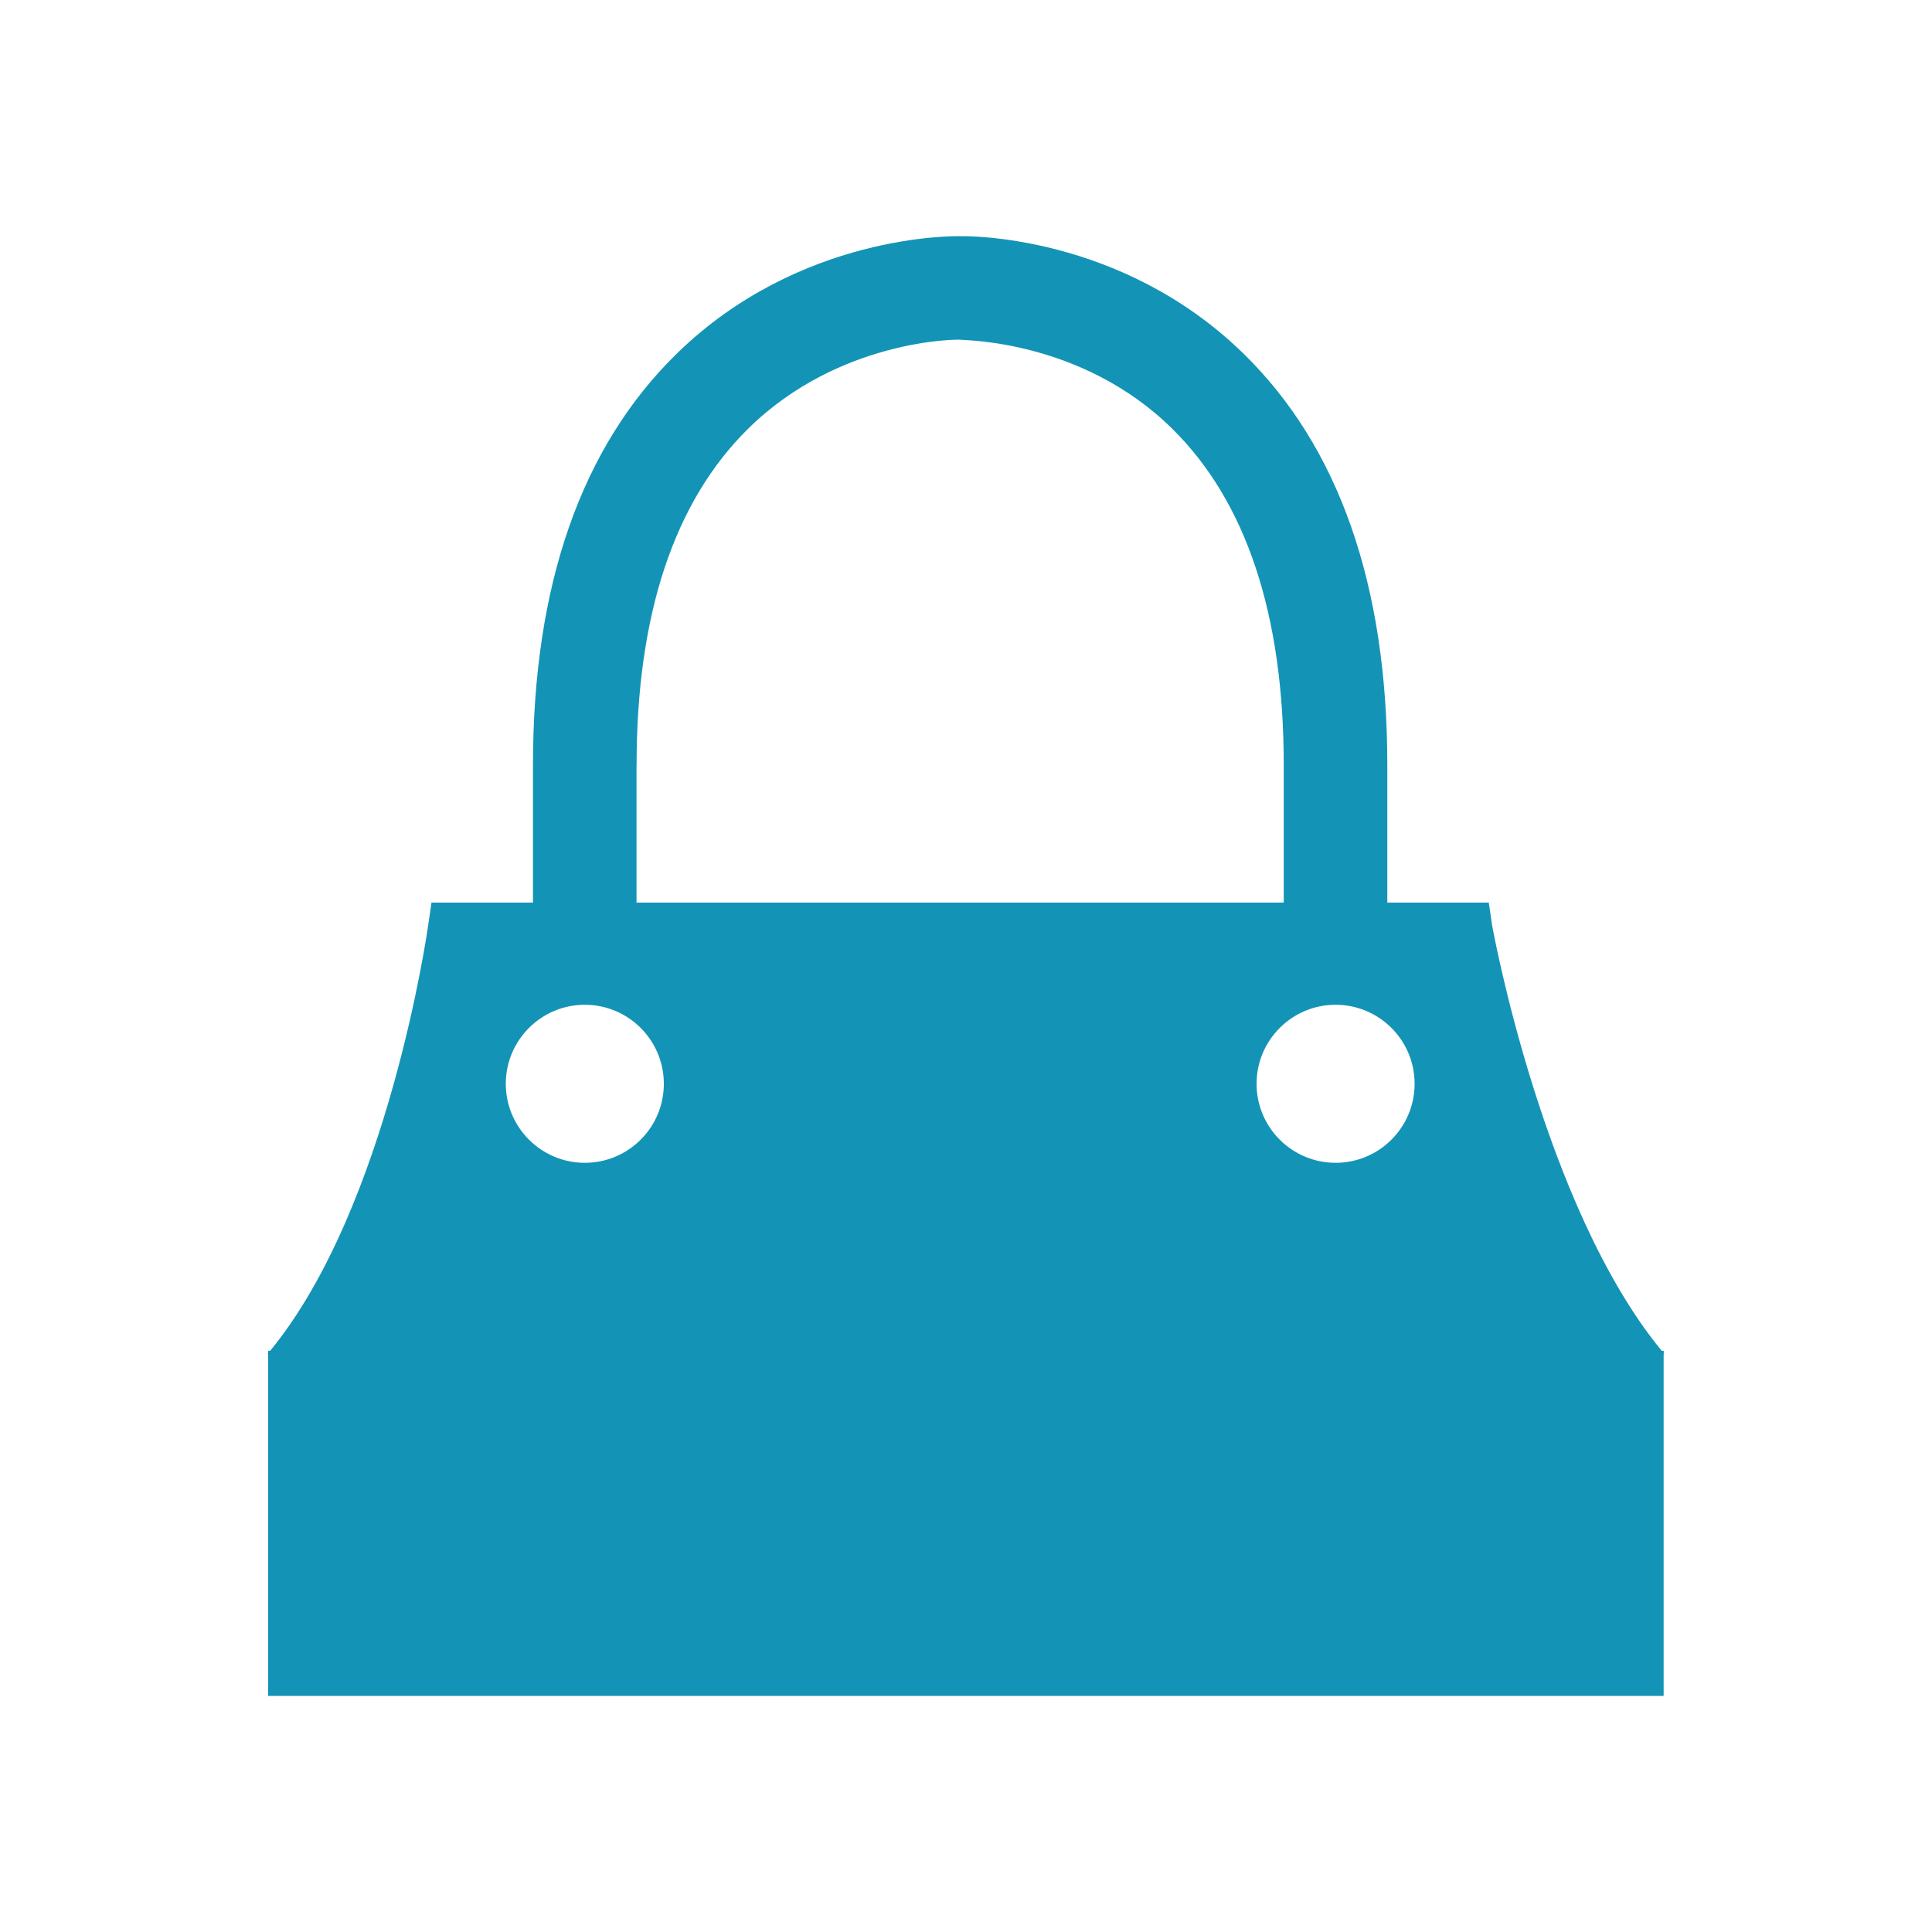 <?xml version="1.0" encoding="UTF-8"?>
<svg id="_レギュラー" data-name="レギュラー" xmlns="http://www.w3.org/2000/svg" viewBox="0 0 300 300">
  <path d="M258.45,210.25s-.07-.09-.11-.13v-.37h-.31c-18.43-22.39-26.29-65.73-26.35-66.15l-.5-3.45h-15.76v-21.38c0-27.93-7.53-49.43-22.37-63.9-19.09-18.62-43.19-18.2-43.76-18.19-1-.04-25.07-.43-44.16,18.19-14.84,14.47-22.37,35.97-22.37,63.9v21.38h-15.76l-.5,3.45c-.06.41-6.15,43.76-24.55,66.15h-.31v.37s-.07.09-.11.13h.11v53.09h216.69v-53.09h.11ZM219.66,168.29c0,6.78-5.5,12.27-12.27,12.27s-12.27-5.5-12.27-12.27,5.5-12.27,12.27-12.27,12.27,5.5,12.27,12.27ZM103.08,168.29c0,6.78-5.5,12.27-12.27,12.27s-12.27-5.5-12.27-12.27,5.5-12.27,12.27-12.27,12.27,5.5,12.27,12.27ZM98.85,118.77c0-23.32,5.83-40.89,17.34-52.22,14.12-13.9,32.62-13.9,33.07-13.79.12.11,18.64-.1,32.74,13.79,11.51,11.33,17.34,28.9,17.34,52.22v21.38h-100.5v-21.38Z" fill="#1394b6"/>
</svg>